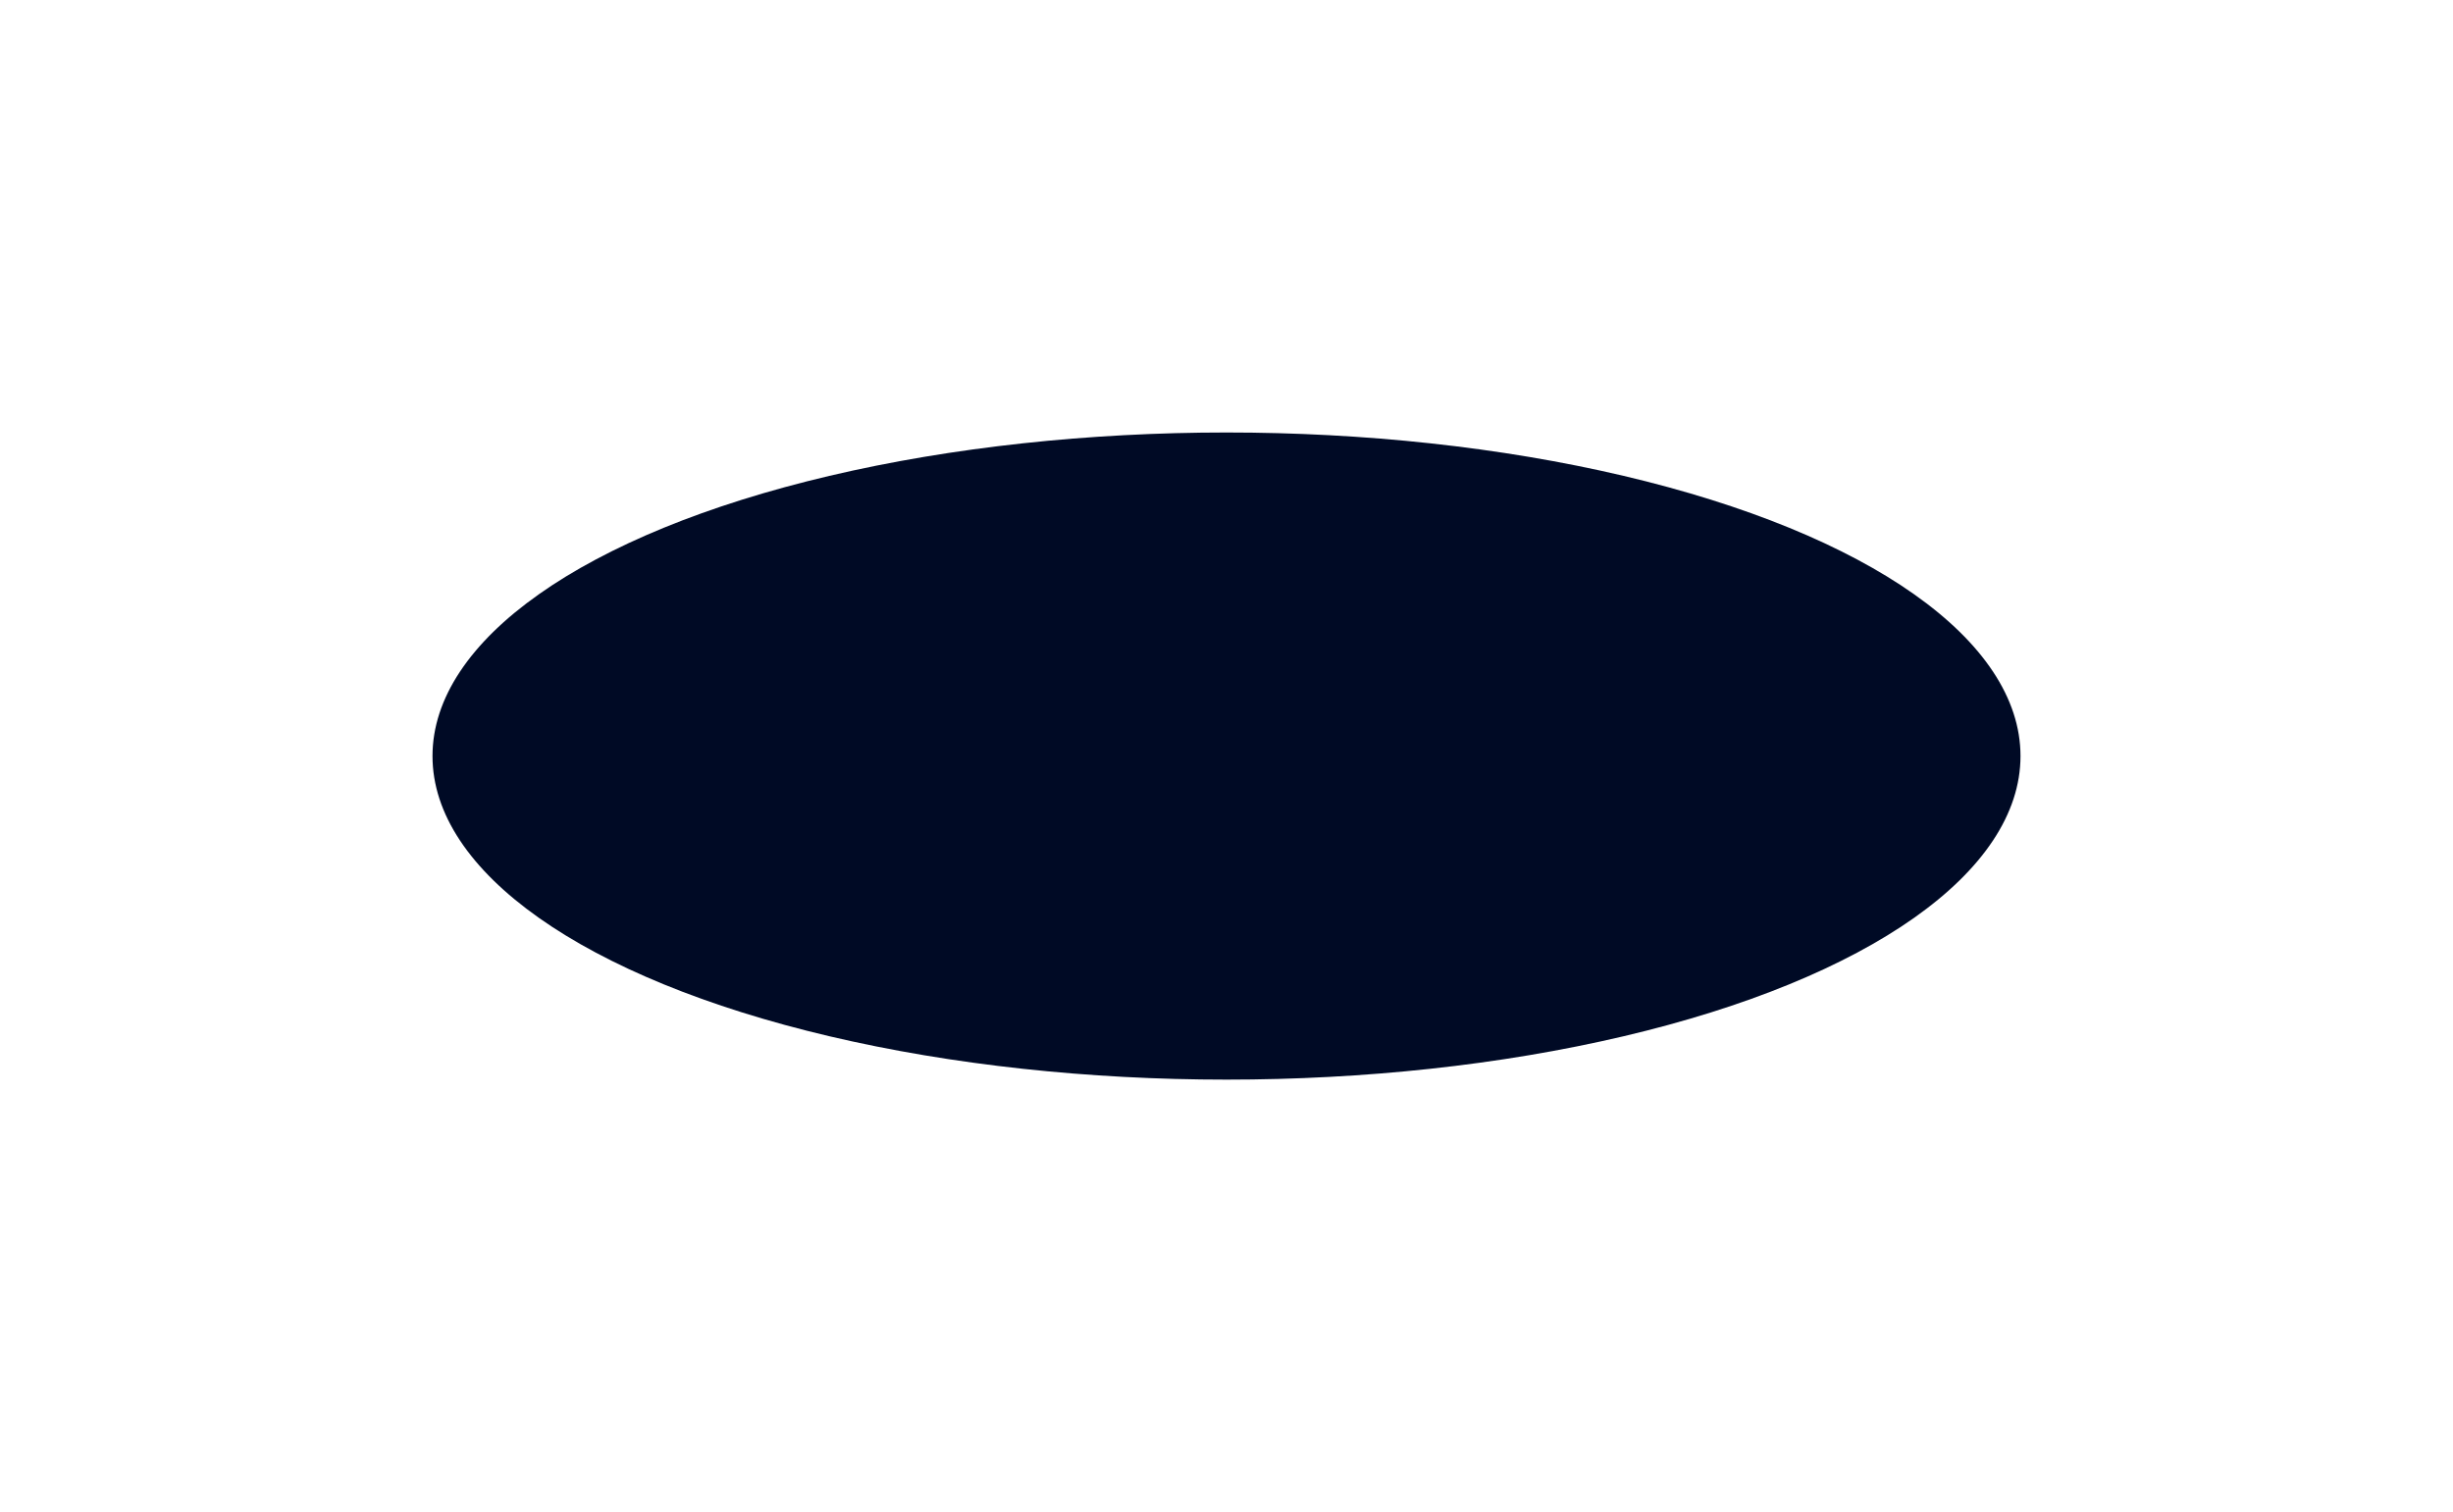 <?xml version="1.0" encoding="UTF-8"?> <svg xmlns="http://www.w3.org/2000/svg" width="1520" height="937" viewBox="0 0 1520 937" fill="none"><g filter="url(#filter0_f_1154_2800)"><ellipse cx="760" cy="468.5" rx="492" ry="200.5" fill="#000A25"></ellipse></g><defs><filter id="filter0_f_1154_2800" x="0" y="0" width="1520" height="937" filterUnits="userSpaceOnUse" color-interpolation-filters="sRGB"><feFlood flood-opacity="0" result="BackgroundImageFix"></feFlood><feBlend mode="normal" in="SourceGraphic" in2="BackgroundImageFix" result="shape"></feBlend><feGaussianBlur stdDeviation="134" result="effect1_foregroundBlur_1154_2800"></feGaussianBlur></filter></defs></svg> 